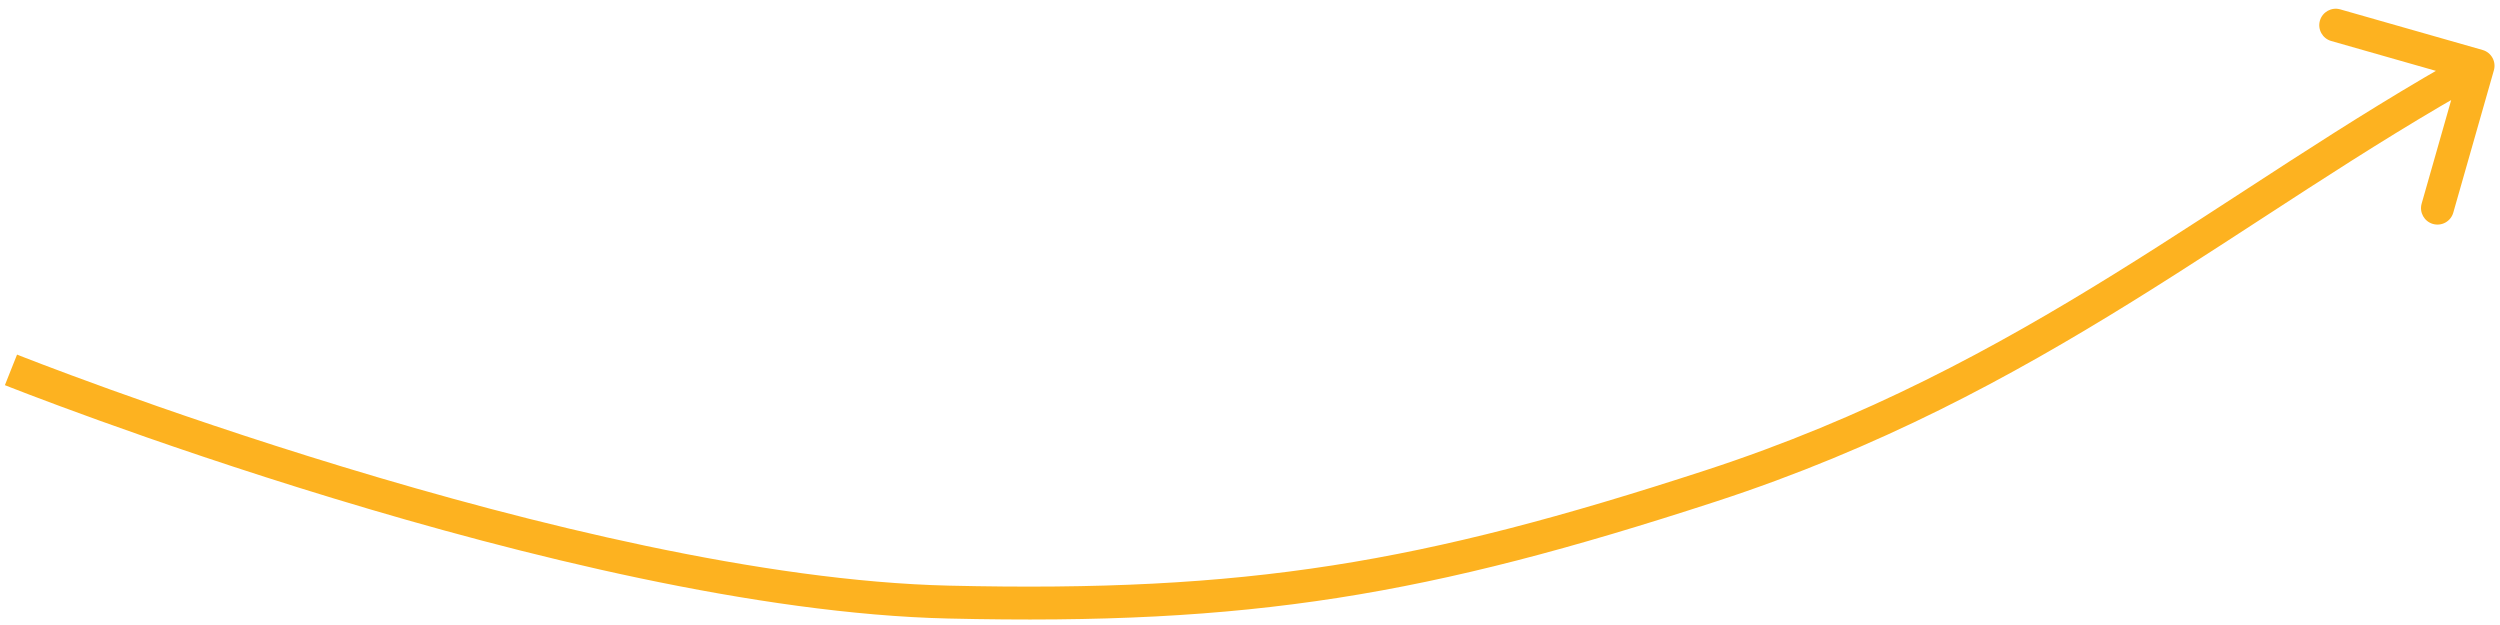 <?xml version="1.0" encoding="UTF-8"?> <svg xmlns="http://www.w3.org/2000/svg" width="228" height="57" viewBox="0 0 228 57" fill="none"> <path d="M86.5 54.91L86.535 53.41L86.5 54.91ZM156 44.321L156.465 45.747L156 44.321ZM226.411 4.558C227.208 4.785 227.67 5.615 227.442 6.411L223.739 19.394C223.512 20.19 222.682 20.652 221.885 20.425C221.089 20.197 220.627 19.367 220.854 18.571L224.146 7.031L212.606 3.739C211.81 3.512 211.348 2.682 211.575 1.885C211.803 1.089 212.633 0.627 213.429 0.854L226.411 4.558ZM1 33.732C1.555 32.339 1.555 32.339 1.555 32.339C1.556 32.339 1.556 32.339 1.557 32.339C1.558 32.34 1.56 32.341 1.563 32.342C1.569 32.344 1.578 32.348 1.59 32.352C1.614 32.362 1.65 32.376 1.698 32.395C1.794 32.433 1.938 32.49 2.128 32.564C2.507 32.712 3.07 32.93 3.798 33.208C5.256 33.763 7.379 34.559 10.035 35.517C15.347 37.433 22.787 39.996 31.297 42.583C48.353 47.77 69.564 53.012 86.535 53.41L86.465 56.409C69.063 56.001 47.524 50.654 30.424 45.453C21.855 42.848 14.365 40.268 9.017 38.339C6.342 37.374 4.202 36.572 2.73 36.011C1.993 35.73 1.424 35.509 1.037 35.358C0.844 35.283 0.697 35.225 0.597 35.186C0.548 35.166 0.51 35.151 0.484 35.141C0.472 35.136 0.462 35.133 0.455 35.13C0.452 35.129 0.449 35.127 0.448 35.127C0.447 35.127 0.446 35.126 0.446 35.126C0.445 35.126 0.445 35.126 1 33.732ZM86.535 53.41C113.79 54.049 129.561 51.363 155.535 42.895L156.465 45.747C130.202 54.309 114.094 57.057 86.465 56.409L86.535 53.41ZM155.535 42.895C170.177 38.121 181.897 31.758 192.808 24.994C203.661 18.267 213.909 11.008 225.271 4.689L226.729 7.311C215.425 13.598 205.471 20.674 194.389 27.544C183.367 34.377 171.42 40.871 156.465 45.747L155.535 42.895Z" fill="#FDB220"></path> </svg> 